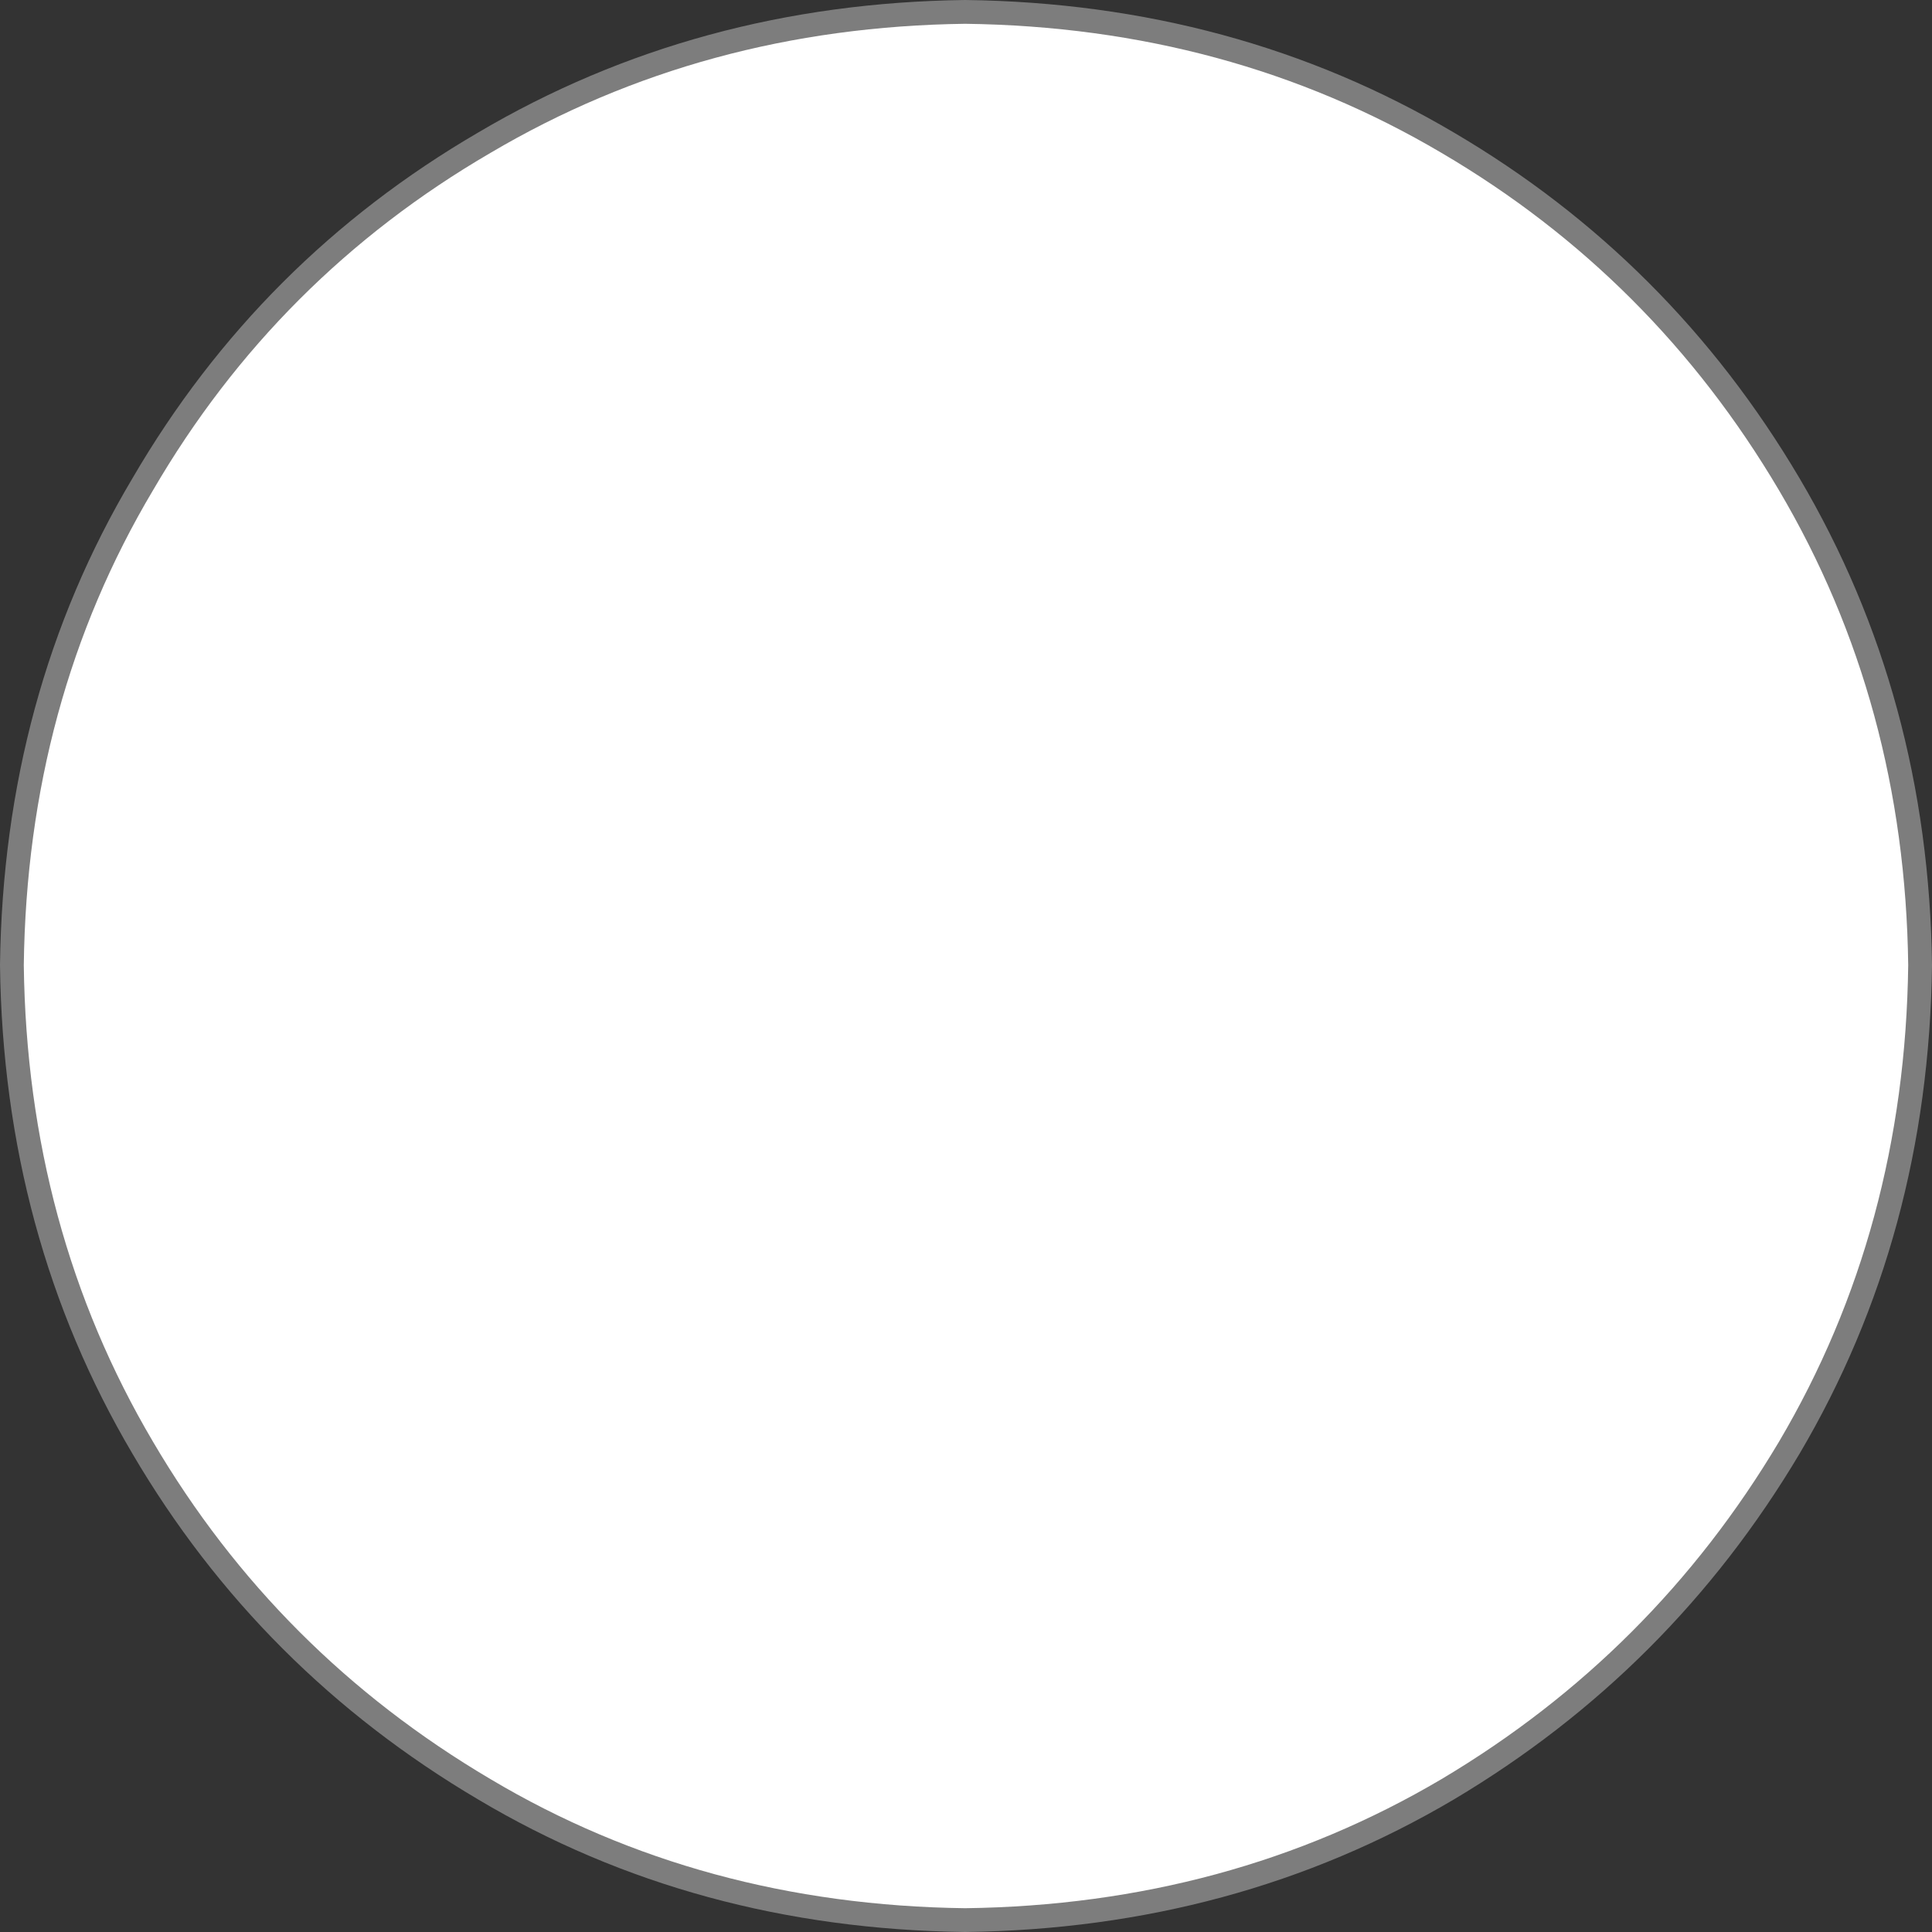 <?xml version="1.0" encoding="UTF-8" standalone="no"?>
<svg xmlns:xlink="http://www.w3.org/1999/xlink" height="56.85px" width="56.85px" xmlns="http://www.w3.org/2000/svg">
  <rect width="100%" height="100%" fill="#333333" stroke="none"/>
  <g transform="matrix(1.0, 0.0, 0.0, 1.0, 0.0, 0.0)">
    <path d="M56.5 28.4 Q56.4 36.25 52.65 42.6 48.9 48.9 42.6 52.65 36.25 56.4 28.4 56.5 20.55 56.4 14.25 52.65 7.9 48.9 4.2 42.6 0.45 36.25 0.35 28.4 0.45 20.55 4.2 14.25 7.9 7.9 14.25 4.2 20.6 0.45 28.4 0.35 36.25 0.45 42.6 4.2 48.9 7.9 52.65 14.25 56.4 20.6 56.5 28.4" fill="#ffffff" fill-rule="evenodd" stroke="none"/>
    <path d="M56.5 28.4 Q56.4 36.25 52.65 42.6 48.9 48.9 42.6 52.65 36.25 56.4 28.4 56.5 20.55 56.4 14.25 52.65 7.9 48.9 4.2 42.6 0.45 36.25 0.35 28.4 0.45 20.55 4.2 14.25 7.9 7.9 14.25 4.2 20.6 0.45 28.4 0.35 36.25 0.45 42.6 4.2 48.9 7.9 52.65 14.25 56.4 20.6 56.5 28.4 Z" fill="none" stroke="#7d7d7d" stroke-linecap="round" stroke-linejoin="round" stroke-width="0.7"/>
  </g>
</svg>
